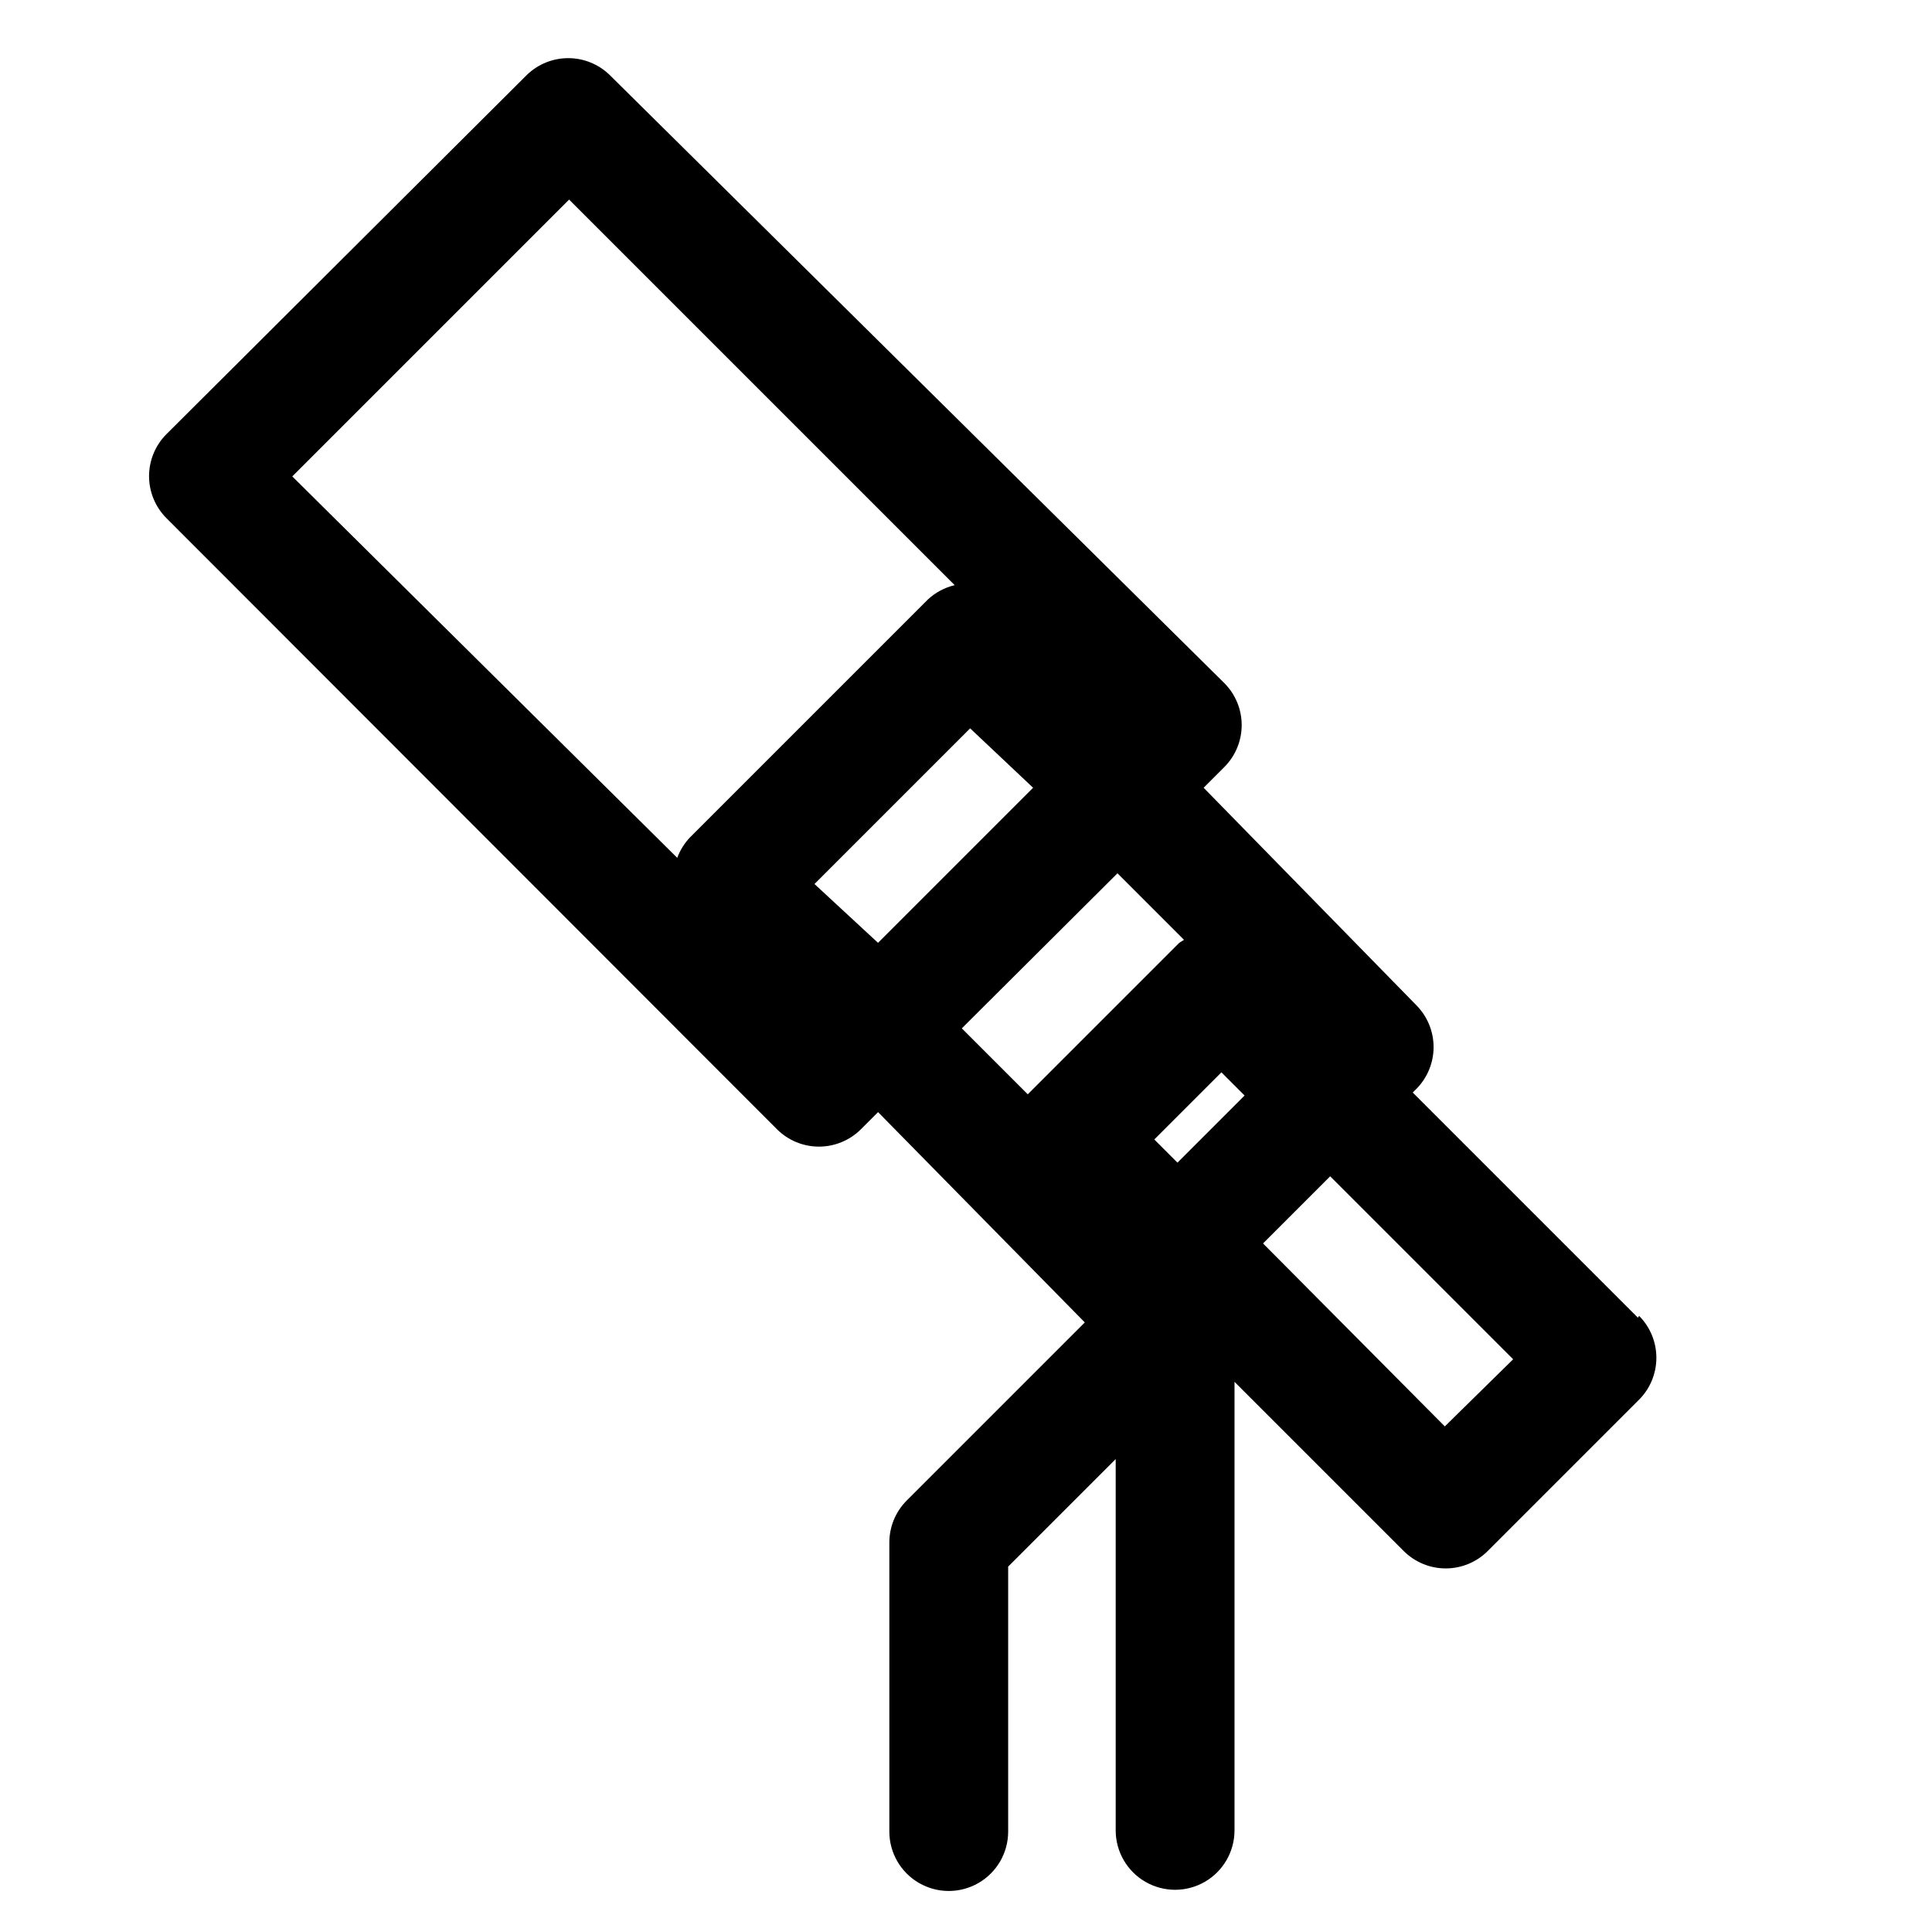 <?xml version="1.0" encoding="UTF-8"?>
<!-- Uploaded to: SVG Repo, www.svgrepo.com, Generator: SVG Repo Mixer Tools -->
<svg fill="#000000" width="800px" height="800px" version="1.1" viewBox="144 144 512 512" xmlns="http://www.w3.org/2000/svg">
 <path d="m578.06 493.2-59.672-59.672 0.945-0.945 0.004 0.004c2.93-2.949 4.578-6.941 4.578-11.102 0-4.16-1.648-8.148-4.578-11.098l-56.363-57.625 5.512-5.512-0.004 0.004c2.934-2.953 4.578-6.941 4.578-11.102s-1.645-8.148-4.578-11.098l-162.95-161.22c-2.938-2.836-6.859-4.422-10.941-4.422-4.086 0-8.008 1.586-10.945 4.422l-95.566 95.254c-2.93 2.949-4.578 6.941-4.578 11.098 0 4.16 1.648 8.152 4.578 11.102l161.85 162c2.949 2.934 6.938 4.578 11.098 4.578s8.152-1.645 11.102-4.578l4.566-4.566 54.789 55.734-47.234 47.234c-2.945 2.973-4.59 6.992-4.566 11.18v76.516c0 5.625 3.004 10.82 7.875 13.633s10.871 2.812 15.742 0c4.871-2.812 7.871-8.008 7.871-13.633v-70.219l28.496-28.496v98.398c0 5.625 3.004 10.824 7.875 13.637s10.871 2.812 15.742 0c4.871-2.812 7.871-8.012 7.871-13.637v-118.87l44.871 44.871c2.949 2.93 6.941 4.578 11.102 4.578 4.16 0 8.148-1.648 11.098-4.578l40.148-40.148c2.934-2.949 4.578-6.941 4.578-11.098 0-4.16-1.645-8.152-4.578-11.102zm-128.16-47.23 17.789-17.789 6.141 6.141-17.789 17.789zm-90.055-67.699 41.25-41.25 16.688 15.742-41.094 41.094zm-65.023-181.38 102.18 102.18c-2.648 0.629-5.09 1.93-7.086 3.781l-62.977 62.977v-0.004c-1.523 1.578-2.703 3.453-3.461 5.512l-102.02-101.08zm145.32 178.54 17.633 17.633-1.258 0.789-40.148 40.148-17.477-17.477zm86.75 146.58-48.176-48.492 17.789-17.789 48.492 48.492z"/>
</svg>
